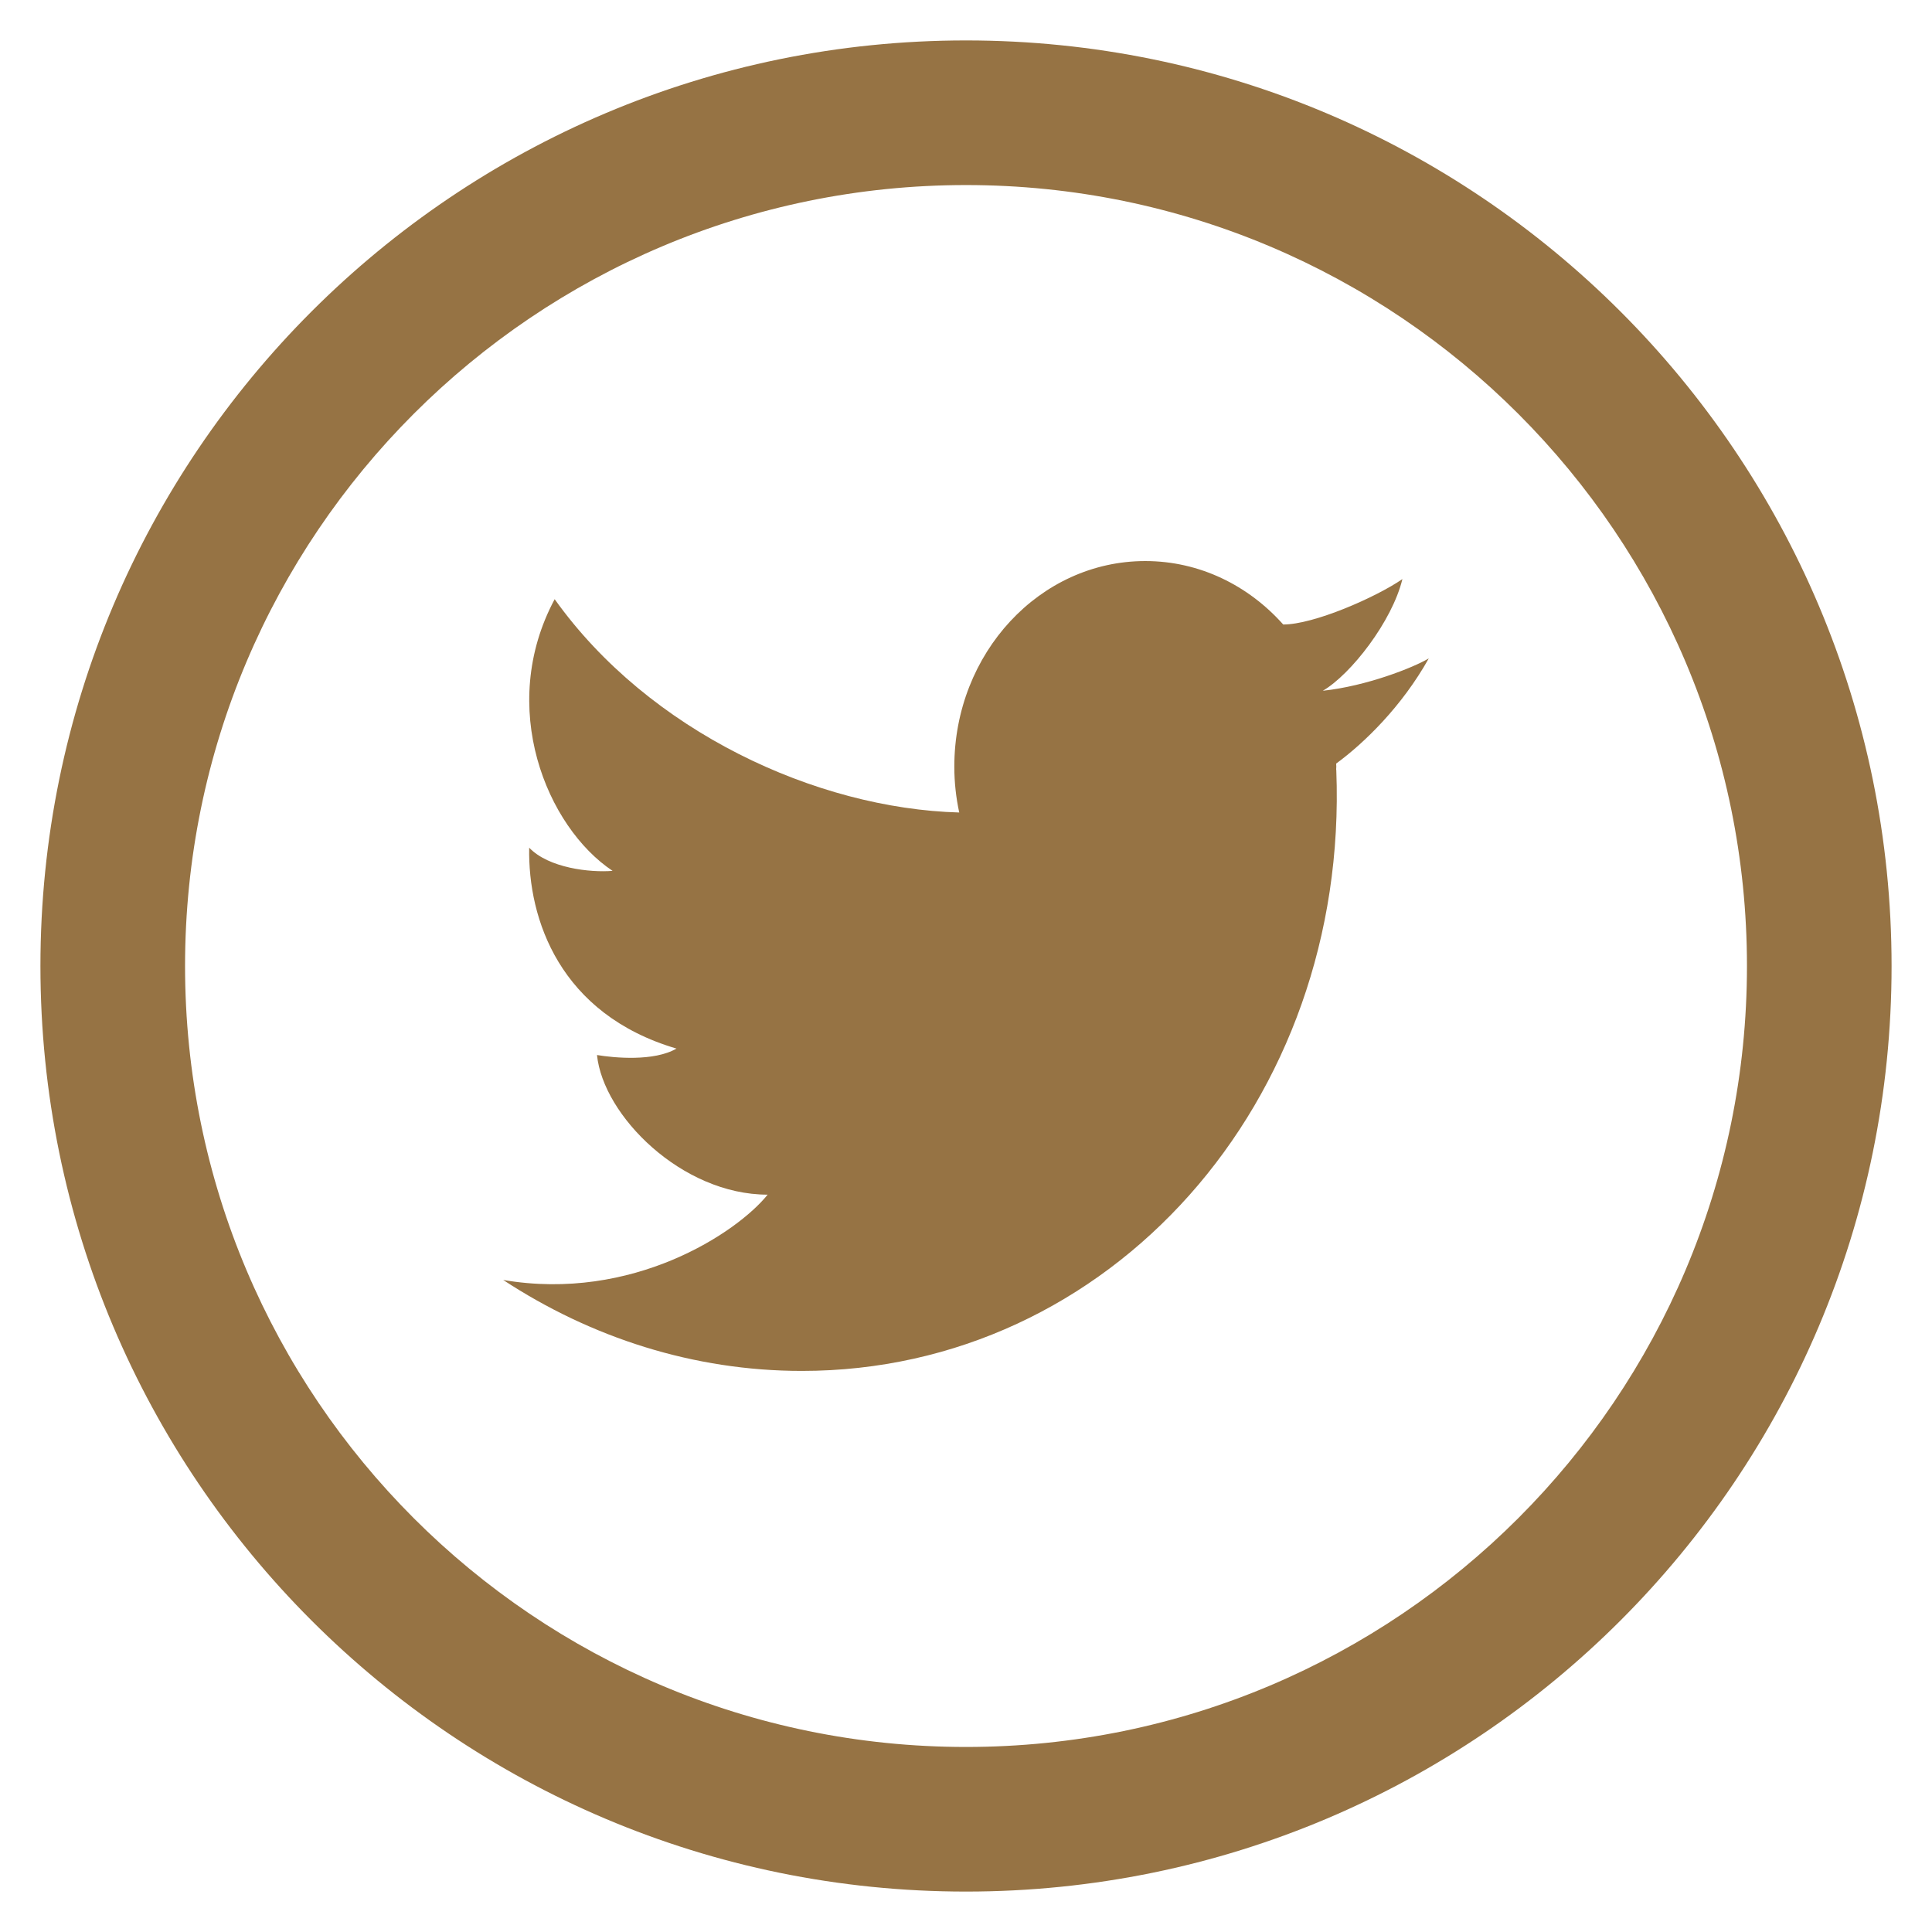 <?xml version="1.0" encoding="utf-8"?>
<!-- Generator: Adobe Illustrator 16.0.0, SVG Export Plug-In . SVG Version: 6.00 Build 0)  -->
<!DOCTYPE svg PUBLIC "-//W3C//DTD SVG 1.1//EN" "http://www.w3.org/Graphics/SVG/1.1/DTD/svg11.dtd">
<svg version="1.1" id="Layer_1" xmlns="http://www.w3.org/2000/svg" xmlns:xlink="http://www.w3.org/1999/xlink" x="0px" y="0px"
	 width="283.465px" height="283.465px" viewBox="141.732 141.732 283.465 283.465"
	 enable-background="new 141.732 141.732 283.465 283.465" xml:space="preserve">
<g>
	<g>
		<path fill="#967344" d="M283.465,147.664c-75.003,0-135.801,60.798-135.801,135.801c0,75.005,60.798,135.801,135.801,135.801
			c75.005,0,135.801-60.796,135.801-135.801C419.265,208.462,358.469,147.664,283.465,147.664L283.465,147.664z M283.465,398.048
			c-63.283,0-114.582-51.301-114.582-114.583c0-63.283,51.299-114.582,114.582-114.582s114.583,51.299,114.583,114.582
			C398.048,346.747,346.748,398.048,283.465,398.048L283.465,398.048z"/>
		<path fill="#967344" d="M351.364,238.333c-2.288,1.36-9.148,4.069-15.549,4.749c4.104-2.381,10.179-10.186,11.679-16.386
			c-3.943,2.708-13.005,6.664-17.479,6.664c0,0,0,0.013,0.01,0.021c-5.109-5.748-12.285-9.33-20.261-9.33
			c-15.468,0-28.014,13.507-28.014,30.17c0,2.313,0.254,4.559,0.721,6.722h-0.011c-20.985-0.58-45.52-11.907-59.347-31.297
			c-8.485,15.837-1.143,33.444,8.496,39.859c-3.289,0.275-9.374-0.405-12.234-3.397c-0.199,10.501,4.502,24.427,21.61,29.473
			c-3.299,1.917-9.12,1.369-11.661,0.946c0.895,8.883,12.431,20.487,25.036,20.487c-4.489,5.588-19.824,15.759-38.798,12.517
			c12.893,8.455,27.917,13.344,43.823,13.344c45.199,0,80.299-39.442,78.41-88.104c0-0.061-0.019-0.117-0.019-0.169
			c0-0.132,0.019-0.264,0.019-0.381c0-0.146-0.019-0.298-0.019-0.456C341.892,250.748,347.412,245.395,351.364,238.333
			L351.364,238.333z"/>
	</g>
</g>
</svg>
